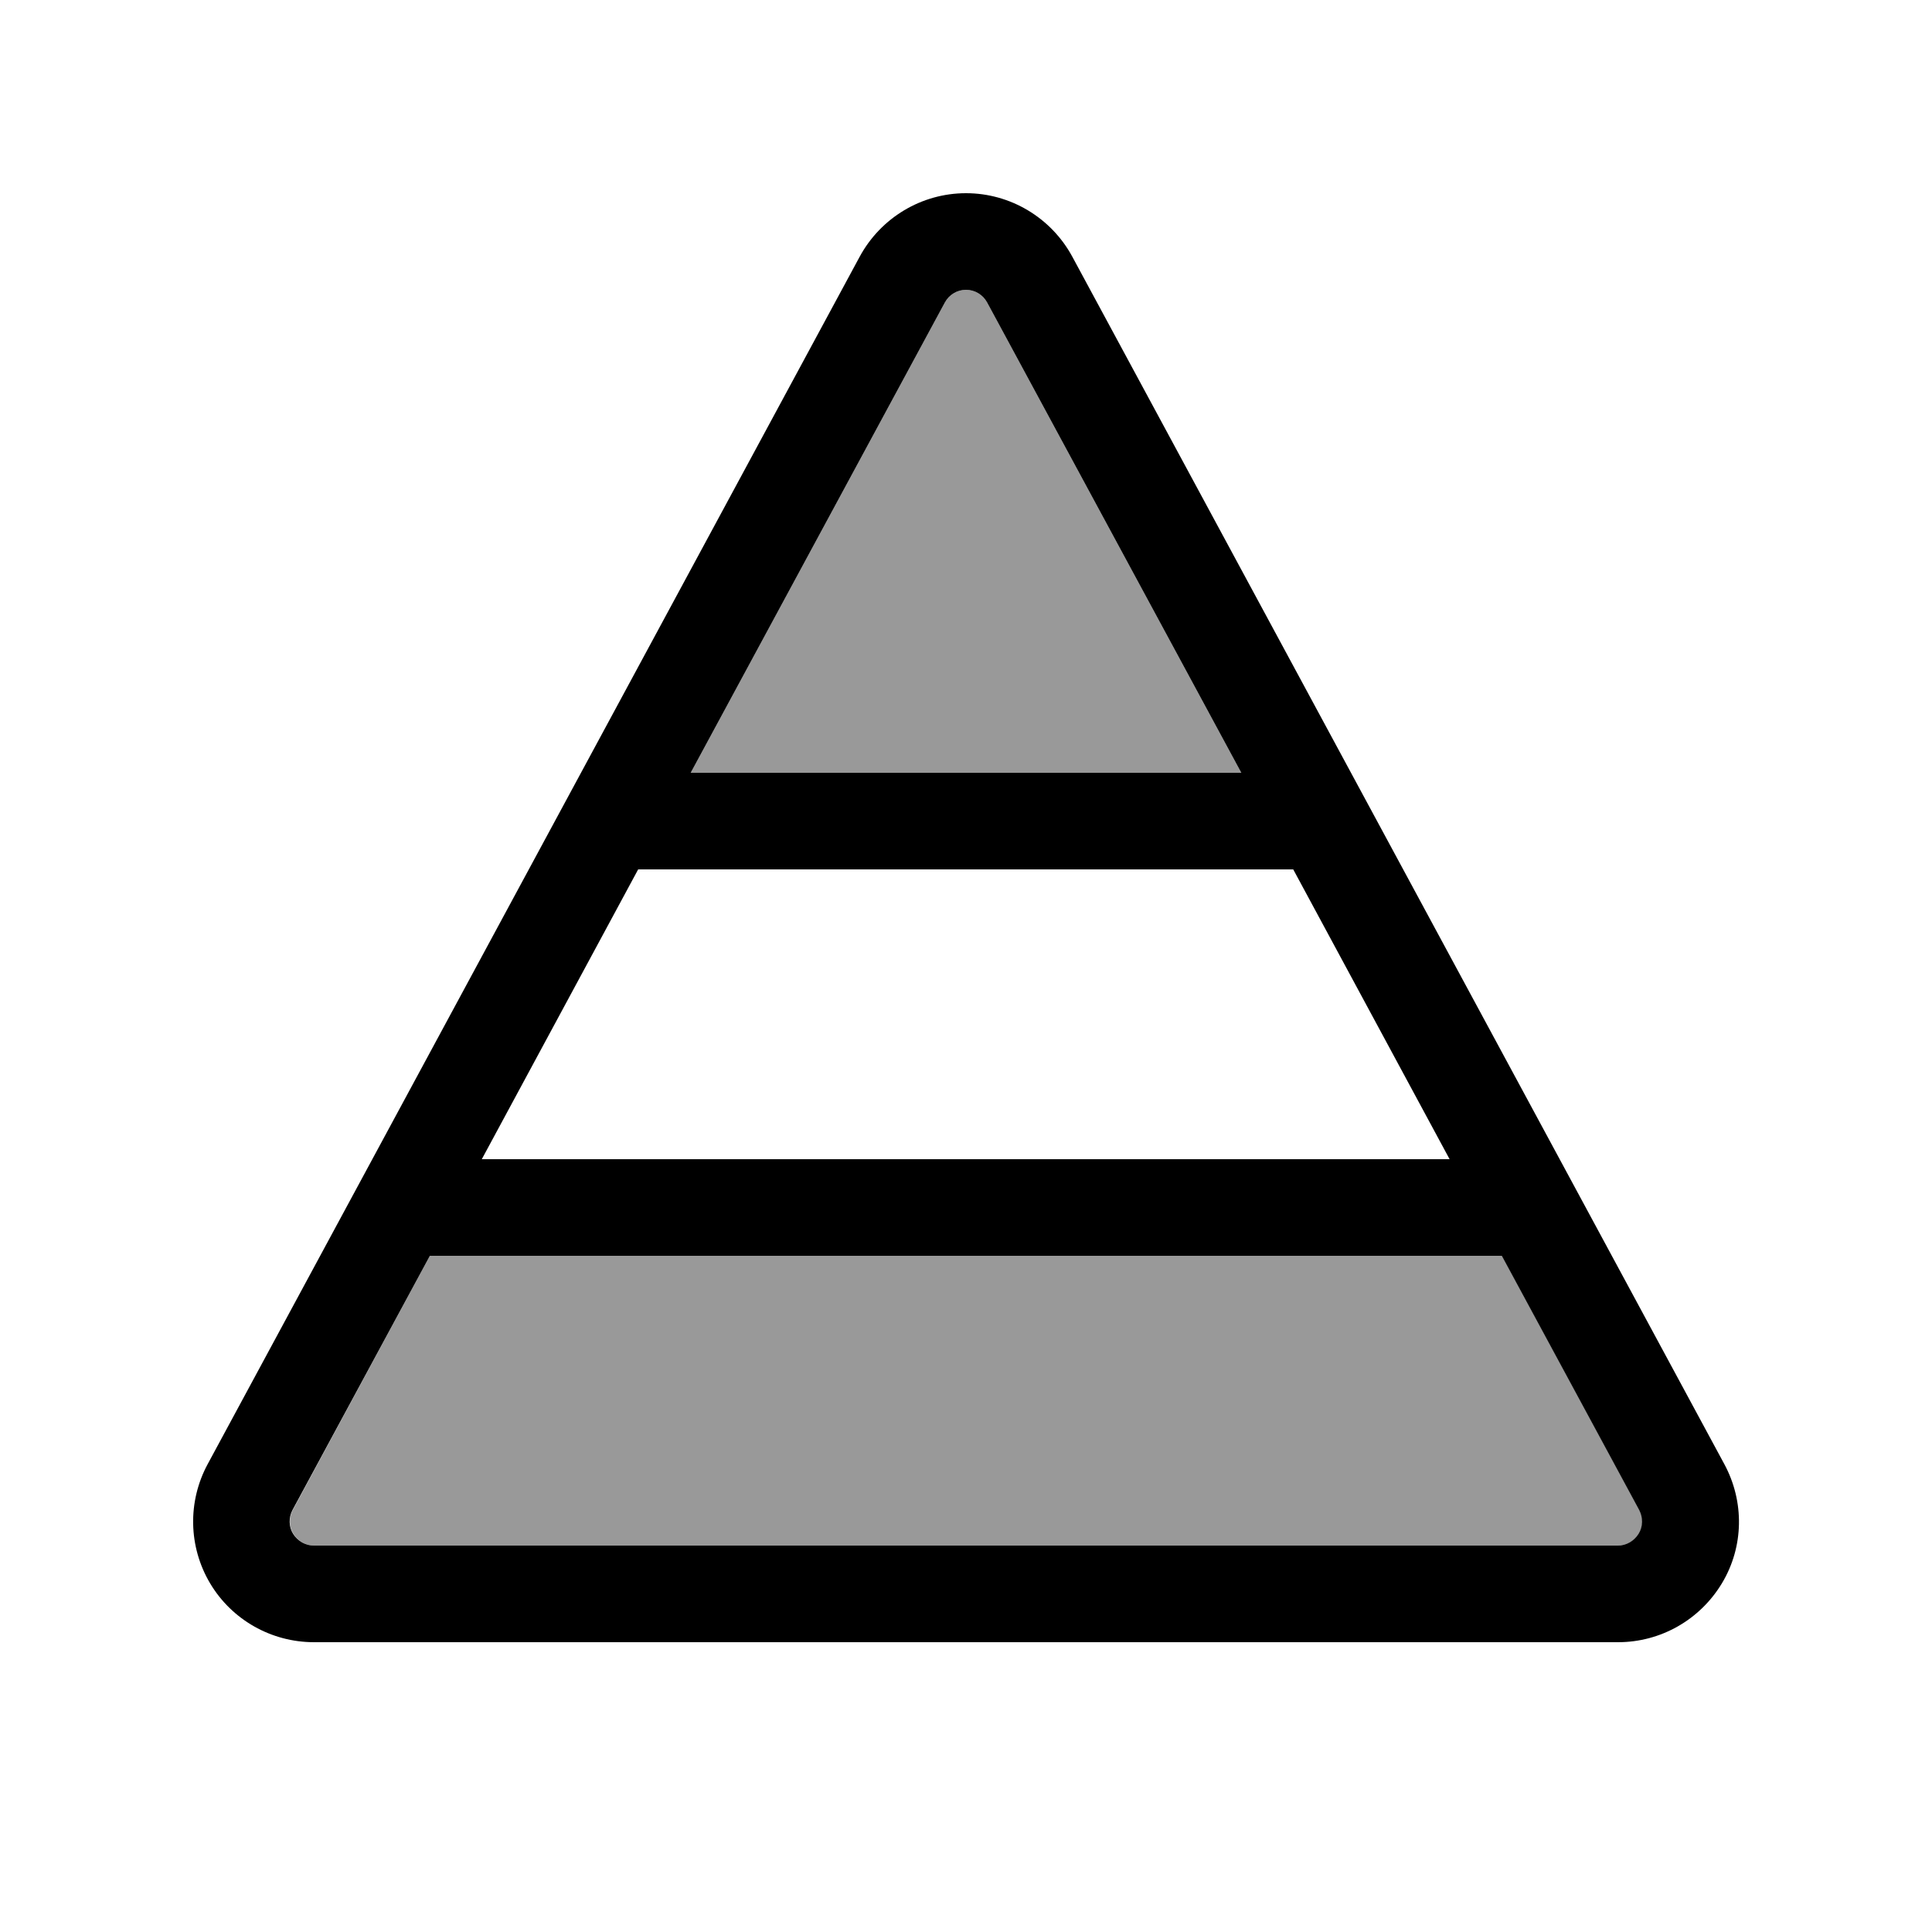<svg xmlns="http://www.w3.org/2000/svg" viewBox="0 0 640 640"><!--! Font Awesome Pro 7.1.0 by @fontawesome - https://fontawesome.com License - https://fontawesome.com/license (Commercial License) Copyright 2025 Fonticons, Inc. --><path opacity=".4" fill="currentColor" d="M97 500.2C95.7 502.7 95.7 505.7 97.2 508.1C98.7 510.5 101.2 512 104 512L536 512C538.8 512 541.4 510.5 542.9 508.1C544.4 505.7 544.4 502.7 543.1 500.2L497.6 416L142.4 416L97 500.2zM228.8 256L411.2 256L327 100.2C325.6 97.6 322.9 96 320 96C317.1 96 314.4 97.6 313 100.2L228.8 256z"/><path fill="currentColor" d="M320 96C322.9 96 325.6 97.6 327 100.2L411.2 256L228.8 256L313 100.2C314.4 97.6 317.1 96 320 96zM211.5 288L428.4 288L480.2 384L159.6 384L211.4 288zM497.5 416L543 500.2C544.3 502.7 544.3 505.7 542.8 508.1C541.3 510.5 538.7 512 535.9 512L104 512C101.2 512 98.6 510.5 97.1 508.1C95.6 505.7 95.6 502.7 96.9 500.2L142.4 416L497.5 416zM355.2 85C348.2 72.1 334.7 64 320 64C305.3 64 291.8 72.1 284.8 85L68.8 485C62.1 497.4 62.4 512.4 69.6 524.5C76.8 536.6 89.9 544 104 544L536 544C550.1 544 563.1 536.6 570.4 524.5C577.7 512.4 577.9 497.4 571.2 485L355.2 85z"/></svg>